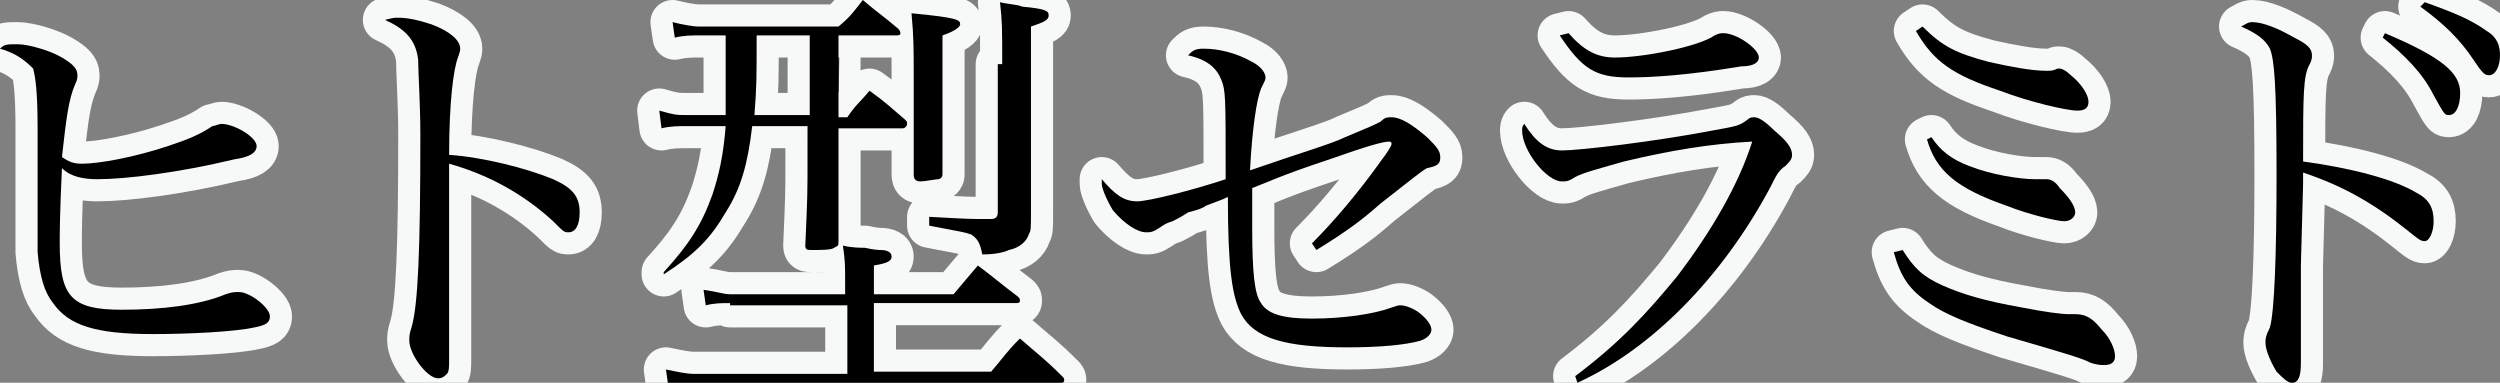 <?xml version="1.0" encoding="utf-8"?>
<!-- Generator: Adobe Illustrator 23.0.3, SVG Export Plug-In . SVG Version: 6.00 Build 0)  -->
<svg version="1.1" id="レイヤー_1" xmlns="http://www.w3.org/2000/svg" xmlns:xlink="http://www.w3.org/1999/xlink" x="0px"
	 y="0px" width="113px" height="17.3px" viewBox="0 0 113 17.3" style="enable-background:new 0 0 113 17.3;" xml:space="preserve">
<rect x="0" y="0" width="113" height="17.3" fill="#808080" stroke="none"/>
<style type="text/css">
	.st0{fill:none;stroke:#F7F8F8;stroke-width:2;stroke-linejoin:round;stroke-miterlimit:10;}
</style>
<g>
	<g>
		<path d="M0.8,2c0.5,0,1.5,0.3,2,0.6s0.7,0.5,0.7,0.8c0,0.1,0,0.2-0.1,0.4C3.1,4.5,3,5.3,2.8,7.1c0.3,0.2,0.5,0.3,0.9,0.3
			c0.8,0,2.4-0.3,3.9-0.8c0.9-0.3,1.4-0.5,2-0.9c0.1,0,0.3-0.1,0.4-0.1c0.6,0,1.6,0.6,1.6,1c0,0.3-0.3,0.5-1,0.6
			C8.1,7.8,5.7,8.1,4.4,8.1C3.8,8.1,3.2,8,2.8,7.6c-0.1,2.1-0.1,3-0.1,3.4c0,2.4,0.5,3,2.8,3c1.8,0,3.5-0.2,4.7-0.7
			c0.3-0.1,0.4-0.1,0.6-0.1c0.5,0,1.4,0.7,1.4,1.1c0,0.3-0.2,0.4-0.7,0.5c-0.9,0.2-3,0.3-4.6,0.3c-2.6,0-3.8-0.4-4.5-1.4
			c-0.4-0.5-0.6-1.2-0.7-2.3c0-0.5,0-1.4,0-2.9c0-0.2,0-0.5,0-0.9c0-0.9,0-1.5,0-1.8c0-1.7-0.1-2.3-0.2-2.7C1.1,2.7,0.7,2.4,0,2.2
			C0.2,2,0.3,2,0.8,2z"/>
		<path d="M18,0.8c0.4,0,0.9,0.1,1.5,0.3c0.8,0.3,1.3,0.7,1.3,1.1c0,0.1,0,0.1-0.1,0.4c-0.2,0.5-0.4,2-0.4,4.4
			c1.5,0.1,3.5,0.6,4.7,1.1c0.9,0.4,1.2,0.8,1.2,1.5c0,0.6-0.2,0.9-0.5,0.9c-0.2,0-0.2,0-0.7-0.5c-1.3-1.2-2.9-2.1-4.7-2.6
			c0,1.3,0,1.9,0,2.5c0,0.5,0,0.8,0,1.2c0,0.9,0,1.2,0,1.7c0,0.6,0,0.6,0,2.3c0,0.4,0,0.8,0,1.1c0,0.4,0,0.6-0.1,0.7
			s-0.2,0.2-0.4,0.2c-0.5,0-1.3-1.1-1.3-1.7c0-0.2,0-0.3,0.1-0.6c0.3-1,0.4-3.6,0.4-8.7c0-1.4-0.1-2.9-0.1-3.4
			c-0.1-0.9-0.6-1.4-1.5-1.8C17.8,0.8,17.8,0.8,18,0.8z"/>
		<path d="M37.9,5.3h0.4c0.4-0.6,0.6-0.7,1-1.2c0.7,0.5,0.9,0.7,1.6,1.3C41,5.5,41,5.5,41,5.6s-0.1,0.2-0.2,0.2h-2.9v1.4
			c0,0.6,0,1.9,0,3.7c0,0.2,0,0.2-0.2,0.3c-0.1,0.1-0.6,0.1-1,0.1c-0.2,0-0.3,0-0.3-0.2c0.1-2.2,0.1-2.4,0.1-3.9V5.7H34
			c-0.2,1.7-0.5,2.8-1.2,3.9c-0.7,1.2-1.4,1.9-2.8,2.8l0-0.1c1.1-1.2,1.7-2.1,2.2-3.5c0.3-0.9,0.5-1.8,0.6-3.1H31
			c-0.3,0-0.7,0-1.1,0.1L29.8,5c0.7,0.2,0.8,0.2,1.2,0.2h1.8c0-0.9,0-1.3,0-3.1V1.6h-1.2c-0.3,0-0.7,0-1.1,0.1L30.4,1
			c0.4,0.1,0.9,0.2,1.2,0.2h6.3C38.5,0.7,38.6,0.5,39,0c0.7,0.6,0.9,0.7,1.6,1.3c0.1,0.1,0.1,0.2,0.1,0.2c0,0.1-0.1,0.1-0.2,0.1
			h-2.6C37.9,1.6,37.9,5.3,37.9,5.3z M33,13.7c-0.4,0-0.7,0-1.1,0.1l-0.1-0.7c0.7,0.1,0.9,0.2,1.2,0.2h5.2v-0.6c0-0.7,0-0.9-0.1-1.6
			c0.4,0.1,0.8,0.1,1,0.1c0.4,0.1,0.7,0.1,0.7,0.1c0.3,0,0.5,0.1,0.5,0.3s-0.2,0.3-0.8,0.4v1.3h3.6c0.5-0.6,0.6-0.7,1.1-1.3
			c0.8,0.6,1,0.8,1.8,1.4c0.1,0.1,0.1,0.1,0.1,0.2c0,0.1-0.1,0.1-0.2,0.1h-6.4v3.1h5.3c0.6-0.7,0.7-0.9,1.3-1.5
			c0.8,0.7,1.1,0.9,1.9,1.7c0.1,0.1,0.1,0.1,0.1,0.2s-0.1,0.1-0.2,0.1H31.4c-0.4,0-0.8,0-1.2,0.1l-0.1-0.7c0.5,0.1,0.9,0.2,1.3,0.2
			h6.9v-3.1H33V13.7z M34.2,1.6c0,2,0,2.3-0.1,3.6h2.5V1.6H34.2z M43.4,1.1c0,0.1-0.2,0.3-0.8,0.5c0,5.2,0,5.2,0,6.3
			c0,0.1-0.1,0.2-0.2,0.2c-0.1,0-0.6,0.1-0.8,0.1s-0.3-0.1-0.3-0.3c0-1.7,0-2.6,0-4.4c0-1.4,0-1.8-0.1-2.9
			C43.3,0.8,43.4,0.9,43.4,1.1z M45.3,2.9c0-1.7,0-1.9-0.1-2.8c0.4,0.1,0.8,0.1,1,0.2c1.1,0.1,1.2,0.2,1.2,0.4S47.2,1,46.6,1.2v5.4
			c0,0.1,0,0.4,0,0.9c0,0.6,0,0.6,0,2c0,0.9,0,0.9-0.1,1.1c-0.1,0.3-0.4,0.6-0.9,0.7c-0.2,0.1-0.6,0.2-1.2,0.2
			c-0.1-0.5-0.2-0.7-0.5-0.9c-0.3-0.1-0.3-0.1-1.9-0.4V9.8c1.8,0.1,1.8,0.1,2.7,0.1h0.1c0.2,0,0.3-0.1,0.3-0.3V2.9H45.3z"/>
		<path d="M59.3,11c1-1,2.1-2.3,3.1-3.7c0.3-0.4,0.5-0.7,0.5-0.8s-0.1-0.1-0.1-0.1c-0.3,0-1,0.2-2.7,0.8c-2.4,0.8-2.7,1-3.5,1.3
			c0,0.9,0,1.3,0,1.8c0,2,0.1,3,0.4,3.4c0.3,0.5,1,0.7,2.3,0.7c1.4,0,2.8-0.2,3.6-0.5c0.3-0.1,0.3-0.1,0.4-0.1
			c0.2,0,0.5,0.1,0.8,0.3c0.4,0.3,0.6,0.6,0.6,0.8s-0.2,0.4-0.5,0.5c-0.7,0.2-1.9,0.3-3.3,0.3c-2.8,0-4.2-0.4-4.8-1.5
			c-0.4-0.8-0.6-2-0.6-5.3c-0.2,0.1-0.2,0.1-1,0.4c-0.1,0.1-0.4,0.2-0.8,0.3C53.4,9.8,53.2,9.9,53,10c-0.3,0.1-0.3,0.1-0.6,0.3
			s-0.4,0.2-0.6,0.2c-0.4,0-1-0.4-1.5-1c-0.3-0.5-0.5-1-0.5-1.2c0-0.1,0-0.1,0-0.2c0.6,0.7,1,1,1.6,1c0.5,0,2.5-0.5,4-1
			c0-3.8,0-4-0.2-4.5s-0.6-0.9-1.5-1.1c0.2-0.2,0.3-0.3,0.7-0.3c0.7,0,1.5,0.2,2.2,0.6C57,3,57.2,3.3,57.2,3.5c0,0.1,0,0.1-0.2,0.5
			c-0.2,0.5-0.4,1.8-0.5,3.7c2.3-0.8,3.7-1.2,4.3-1.5C62,5.7,62,5.7,62.4,5.5c0.2-0.2,0.3-0.2,0.5-0.2c0.4,0,0.9,0.3,1.6,0.9
			c0.4,0.4,0.6,0.6,0.6,0.9S65,7.5,64.5,7.6c-0.2,0.1-0.7,0.5-2.1,1.6c-0.9,0.8-1.6,1.3-2.9,2.1L59.3,11z"/>
		<path d="M71.2,17c2-1.5,3.2-2.8,4.6-4.5c1.6-2.1,2.8-4.2,3.4-6.1c-1.9,0.1-3.7,0.4-5.8,0.9C72,7.7,71.6,7.8,71.2,8
			c-0.3,0.2-0.4,0.2-0.6,0.2c-0.7,0-1.8-1.4-1.8-2.3c0-0.1,0-0.2,0.1-0.3c0.5,0.8,1,1.2,1.7,1.2c0.8,0,4.2-0.4,6.8-0.9
			c1.1-0.2,1.2-0.2,1.6-0.5c0.1-0.1,0.2-0.1,0.3-0.1c0.2,0,0.5,0.2,0.9,0.6C80.8,6.4,81,6.7,81,7c0,0.2-0.1,0.3-0.3,0.5
			c-0.3,0.2-0.4,0.4-0.7,1c-2.2,4.1-5.4,7.3-8.7,8.8L71.2,17z M70.9,1.5c0.7,0.8,1.3,1.1,2.1,1.1c1.3,0,3.8-0.5,4.5-1
			c0.2-0.1,0.3-0.1,0.4-0.1c0.6,0,1.6,0.7,1.6,1.1c0,0.2-0.2,0.4-0.8,0.4c-2.4,0.4-4,0.5-5.1,0.5c-1.5,0-2.1-0.4-3.1-1.9L70.9,1.5z"
			/>
		<path d="M86,11.3c0.5,0.8,0.9,1.2,1.8,1.6c0.9,0.4,1.9,0.7,3.6,1c1,0.2,1.8,0.3,2.1,0.3c0,0,0,0,0.1,0s0.2,0,0.2,0
			c0.5,0,0.8,0.2,1.2,0.7c0.4,0.4,0.6,0.9,0.6,1.2c0,0.3-0.2,0.4-0.5,0.4c-0.1,0-0.3,0-0.6-0.1c-0.4-0.2-0.7-0.3-3.8-1.2
			c-1.8-0.6-2.8-1-3.5-1.5c-0.9-0.6-1.3-1.2-1.6-2.3L86,11.3z M86.9,1.2c0.9,0.9,1.5,1.2,3,1.6c0.9,0.2,1.9,0.4,2.6,0.4
			c0.2,0,0.3,0,0.5-0.1h0.1c0.1,0,0.3,0.1,0.5,0.3c0.5,0.4,0.8,0.9,0.8,1.2S94.2,5,93.9,5c-0.5,0-2.2-0.4-3.5-0.9
			c-2.1-0.7-3-1.3-3.8-2.7L86.9,1.2z M87.3,6.2c0.4,0.6,0.9,1,1.7,1.3c1,0.4,2.3,0.6,3,0.6h0.3c0.1,0,0.1,0,0.2,0
			c0.2,0,0.4,0.1,0.6,0.4c0.4,0.4,0.7,0.8,0.7,1.1c0,0.2-0.2,0.4-0.5,0.4s-1.6-0.3-2.6-0.7c-2.3-0.8-3.2-1.6-3.6-3L87.3,6.2z"/>
		<path d="M104,12c0,1.1,0,3.5,0,4c0,0.2,0,0.3,0,0.4c0,0.6-0.1,0.9-0.4,0.9c-0.2,0-0.4-0.2-0.7-0.5c-0.3-0.5-0.5-1-0.5-1.3
			c0-0.2,0-0.3,0.2-0.7c0.2-0.7,0.3-3.2,0.3-6.9c0-4.1-0.1-5.2-0.3-5.7c-0.2-0.4-0.6-0.7-1.3-1c0.2-0.1,0.3-0.2,0.5-0.2
			c0.5,0,1.2,0.3,1.9,0.7c0.6,0.3,0.8,0.5,0.8,0.8c0,0.1,0,0.2-0.1,0.4c-0.3,0.5-0.3,1.4-0.3,4.4c2.2,0.3,4.1,0.8,5.1,1.4
			C109.8,9,110,9.4,110,10c0,0.5-0.2,0.9-0.4,0.9c-0.2,0-0.3-0.1-0.8-0.5c-1.5-1.2-2.9-2-4.7-2.6v0.5L104,12L104,12z M107.8,1.5
			c2.6,1.1,3.4,1.8,3.4,2.7c0,0.6-0.2,1-0.5,1c-0.2,0-0.2,0-0.7-0.9c-0.5-1-1.3-1.8-2.3-2.6L107.8,1.5z M109.6,0.1
			c1.4,0.5,2.1,0.8,2.8,1.3c0.5,0.3,0.6,0.7,0.6,1.1c0,0.5-0.2,0.9-0.5,0.9c-0.2,0-0.3-0.1-0.7-0.7c-0.6-0.9-1.3-1.6-2.4-2.4
			L109.6,0.1z"/>
	</g>
	<g>
		<path class="st0" d="M0.8,2c0.5,0,1.5,0.3,2,0.6s0.7,0.5,0.7,0.8c0,0.1,0,0.2-0.1,0.4C3.1,4.5,3,5.3,2.8,7.1
			c0.3,0.2,0.5,0.3,0.9,0.3c0.8,0,2.4-0.3,3.9-0.8c0.9-0.3,1.4-0.5,2-0.9c0.1,0,0.3-0.1,0.4-0.1c0.6,0,1.6,0.6,1.6,1
			c0,0.3-0.3,0.5-1,0.6C8.1,7.8,5.7,8.1,4.4,8.1C3.8,8.1,3.2,8,2.8,7.6c-0.1,2.1-0.1,3-0.1,3.4c0,2.4,0.5,3,2.8,3
			c1.8,0,3.5-0.2,4.7-0.7c0.3-0.1,0.4-0.1,0.6-0.1c0.5,0,1.4,0.7,1.4,1.1c0,0.3-0.2,0.4-0.7,0.5c-0.9,0.2-3,0.3-4.6,0.3
			c-2.6,0-3.8-0.4-4.5-1.4c-0.4-0.5-0.6-1.2-0.7-2.3c0-0.5,0-1.4,0-2.9c0-0.2,0-0.5,0-0.9c0-0.9,0-1.5,0-1.8c0-1.7-0.1-2.3-0.2-2.7
			C1.1,2.7,0.7,2.4,0,2.2C0.2,2,0.3,2,0.8,2z"/>
		<path class="st0" d="M18,0.8c0.4,0,0.9,0.1,1.5,0.3c0.8,0.3,1.3,0.7,1.3,1.1c0,0.1,0,0.1-0.1,0.4c-0.2,0.5-0.4,2-0.4,4.4
			c1.5,0.1,3.5,0.6,4.7,1.1c0.9,0.4,1.2,0.8,1.2,1.5c0,0.6-0.2,0.9-0.5,0.9c-0.2,0-0.2,0-0.7-0.5c-1.3-1.2-2.9-2.1-4.7-2.6
			c0,1.3,0,1.9,0,2.5c0,0.5,0,0.8,0,1.2c0,0.9,0,1.2,0,1.7c0,0.6,0,0.6,0,2.3c0,0.4,0,0.8,0,1.1c0,0.4,0,0.6-0.1,0.7
			s-0.2,0.2-0.4,0.2c-0.5,0-1.3-1.1-1.3-1.7c0-0.2,0-0.3,0.1-0.6c0.3-1,0.4-3.6,0.4-8.7c0-1.4-0.1-2.9-0.1-3.4
			c-0.1-0.9-0.6-1.4-1.5-1.8C17.8,0.8,17.8,0.8,18,0.8z"/>
		<path class="st0" d="M37.9,5.3h0.4c0.4-0.6,0.6-0.7,1-1.2c0.7,0.5,0.9,0.7,1.6,1.3C41,5.5,41,5.5,41,5.6s-0.1,0.2-0.2,0.2h-2.9
			v1.4c0,0.6,0,1.9,0,3.7c0,0.2,0,0.2-0.2,0.3c-0.1,0.1-0.6,0.1-1,0.1c-0.2,0-0.3,0-0.3-0.2c0.1-2.2,0.1-2.4,0.1-3.9V5.7H34
			c-0.2,1.7-0.5,2.8-1.2,3.9c-0.7,1.2-1.4,1.9-2.8,2.8l0-0.1c1.1-1.2,1.7-2.1,2.2-3.5c0.3-0.9,0.5-1.8,0.6-3.1H31
			c-0.3,0-0.7,0-1.1,0.1L29.8,5c0.7,0.2,0.8,0.2,1.2,0.2h1.8c0-0.9,0-1.3,0-3.1V1.6h-1.2c-0.3,0-0.7,0-1.1,0.1L30.4,1
			c0.4,0.1,0.9,0.2,1.2,0.2h6.3C38.5,0.7,38.6,0.5,39,0c0.7,0.6,0.9,0.7,1.6,1.3c0.1,0.1,0.1,0.2,0.1,0.2c0,0.1-0.1,0.1-0.2,0.1
			h-2.6C37.9,1.6,37.9,5.3,37.9,5.3z M33,13.7c-0.4,0-0.7,0-1.1,0.1l-0.1-0.7c0.7,0.1,0.9,0.2,1.2,0.2h5.2v-0.6c0-0.7,0-0.9-0.1-1.6
			c0.4,0.1,0.8,0.1,1,0.1c0.4,0.1,0.7,0.1,0.7,0.1c0.3,0,0.5,0.1,0.5,0.3s-0.2,0.3-0.8,0.4v1.3h3.6c0.5-0.6,0.6-0.7,1.1-1.3
			c0.8,0.6,1,0.8,1.8,1.4c0.1,0.1,0.1,0.1,0.1,0.2c0,0.1-0.1,0.1-0.2,0.1h-6.4v3.1h5.3c0.6-0.7,0.7-0.9,1.3-1.5
			c0.8,0.7,1.1,0.9,1.9,1.7c0.1,0.1,0.1,0.1,0.1,0.2s-0.1,0.1-0.2,0.1H31.4c-0.4,0-0.8,0-1.2,0.1l-0.1-0.7c0.5,0.1,0.9,0.2,1.3,0.2
			h6.9v-3.1H33V13.7z M34.2,1.6c0,2,0,2.3-0.1,3.6h2.5V1.6H34.2z M43.4,1.1c0,0.1-0.2,0.3-0.8,0.5c0,5.2,0,5.2,0,6.3
			c0,0.1-0.1,0.2-0.2,0.2c-0.1,0-0.6,0.1-0.8,0.1s-0.3-0.1-0.3-0.3c0-1.7,0-2.6,0-4.4c0-1.4,0-1.8-0.1-2.9
			C43.3,0.8,43.4,0.9,43.4,1.1z M45.3,2.9c0-1.7,0-1.9-0.1-2.8c0.4,0.1,0.8,0.1,1,0.2c1.1,0.1,1.2,0.2,1.2,0.4S47.2,1,46.6,1.2v5.4
			c0,0.1,0,0.4,0,0.9c0,0.6,0,0.6,0,2c0,0.9,0,0.9-0.1,1.1c-0.1,0.3-0.4,0.6-0.9,0.7c-0.2,0.1-0.6,0.2-1.2,0.2
			c-0.1-0.5-0.2-0.7-0.5-0.9c-0.3-0.1-0.3-0.1-1.9-0.4V9.8c1.8,0.1,1.8,0.1,2.7,0.1h0.1c0.2,0,0.3-0.1,0.3-0.3V2.9H45.3z"/>
		<path class="st0" d="M59.3,11c1-1,2.1-2.3,3.1-3.7c0.3-0.4,0.5-0.7,0.5-0.8s-0.1-0.1-0.1-0.1c-0.3,0-1,0.2-2.7,0.8
			c-2.4,0.8-2.7,1-3.5,1.3c0,0.9,0,1.3,0,1.8c0,2,0.1,3,0.4,3.4c0.3,0.5,1,0.7,2.3,0.7c1.4,0,2.8-0.2,3.6-0.5
			c0.3-0.1,0.3-0.1,0.4-0.1c0.2,0,0.5,0.1,0.8,0.3c0.4,0.3,0.6,0.6,0.6,0.8s-0.2,0.4-0.5,0.5c-0.7,0.2-1.9,0.3-3.3,0.3
			c-2.8,0-4.2-0.4-4.8-1.5c-0.4-0.8-0.6-2-0.6-5.3c-0.2,0.1-0.2,0.1-1,0.4c-0.1,0.1-0.4,0.2-0.8,0.3C53.4,9.8,53.2,9.9,53,10
			c-0.3,0.1-0.3,0.1-0.6,0.3s-0.4,0.2-0.6,0.2c-0.4,0-1-0.4-1.5-1c-0.3-0.5-0.5-1-0.5-1.2c0-0.1,0-0.1,0-0.2c0.6,0.7,1,1,1.6,1
			c0.5,0,2.5-0.5,4-1c0-3.8,0-4-0.2-4.5s-0.6-0.9-1.5-1.1c0.2-0.2,0.3-0.3,0.7-0.3c0.7,0,1.5,0.2,2.2,0.6C57,3,57.2,3.3,57.2,3.5
			c0,0.1,0,0.1-0.2,0.5c-0.2,0.5-0.4,1.8-0.5,3.7c2.3-0.8,3.7-1.2,4.3-1.5C62,5.7,62,5.7,62.4,5.5c0.2-0.2,0.3-0.2,0.5-0.2
			c0.4,0,0.9,0.3,1.6,0.9c0.4,0.4,0.6,0.6,0.6,0.9S65,7.5,64.5,7.6c-0.2,0.1-0.7,0.5-2.1,1.6c-0.9,0.8-1.6,1.3-2.9,2.1L59.3,11z"/>
		<path class="st0" d="M71.2,17c2-1.5,3.2-2.8,4.6-4.5c1.6-2.1,2.8-4.2,3.4-6.1c-1.9,0.1-3.7,0.4-5.8,0.9C72,7.7,71.6,7.8,71.2,8
			c-0.3,0.2-0.4,0.2-0.6,0.2c-0.7,0-1.8-1.4-1.8-2.3c0-0.1,0-0.2,0.1-0.3c0.5,0.8,1,1.2,1.7,1.2c0.8,0,4.2-0.4,6.8-0.9
			c1.1-0.2,1.2-0.2,1.6-0.5c0.1-0.1,0.2-0.1,0.3-0.1c0.2,0,0.5,0.2,0.9,0.6C80.8,6.4,81,6.7,81,7c0,0.2-0.1,0.3-0.3,0.5
			c-0.3,0.2-0.4,0.4-0.7,1c-2.2,4.1-5.4,7.3-8.7,8.8L71.2,17z M70.9,1.5c0.7,0.8,1.3,1.1,2.1,1.1c1.3,0,3.8-0.5,4.5-1
			c0.2-0.1,0.3-0.1,0.4-0.1c0.6,0,1.6,0.7,1.6,1.1c0,0.2-0.2,0.4-0.8,0.4c-2.4,0.4-4,0.5-5.1,0.5c-1.5,0-2.1-0.4-3.1-1.9L70.9,1.5z"
			/>
		<path class="st0" d="M86,11.3c0.5,0.8,0.9,1.2,1.8,1.6c0.9,0.4,1.9,0.7,3.6,1c1,0.2,1.8,0.3,2.1,0.3c0,0,0,0,0.1,0s0.2,0,0.2,0
			c0.5,0,0.8,0.2,1.2,0.7c0.4,0.4,0.6,0.9,0.6,1.2c0,0.3-0.2,0.4-0.5,0.4c-0.1,0-0.3,0-0.6-0.1c-0.4-0.2-0.7-0.3-3.8-1.2
			c-1.8-0.6-2.8-1-3.5-1.5c-0.9-0.6-1.3-1.2-1.6-2.3L86,11.3z M86.9,1.2c0.9,0.9,1.5,1.2,3,1.6c0.9,0.2,1.9,0.4,2.6,0.4
			c0.2,0,0.3,0,0.5-0.1h0.1c0.1,0,0.3,0.1,0.5,0.3c0.5,0.4,0.8,0.9,0.8,1.2S94.2,5,93.9,5c-0.5,0-2.2-0.4-3.5-0.9
			c-2.1-0.7-3-1.3-3.8-2.7L86.9,1.2z M87.3,6.2c0.4,0.6,0.9,1,1.7,1.3c1,0.4,2.3,0.6,3,0.6h0.3c0.1,0,0.1,0,0.2,0
			c0.2,0,0.4,0.1,0.6,0.4c0.4,0.4,0.7,0.8,0.7,1.1c0,0.2-0.2,0.4-0.5,0.4s-1.6-0.3-2.6-0.7c-2.3-0.8-3.2-1.6-3.6-3L87.3,6.2z"/>
		<path class="st0" d="M104,12c0,1.1,0,3.5,0,4c0,0.2,0,0.3,0,0.4c0,0.6-0.1,0.9-0.4,0.9c-0.2,0-0.4-0.2-0.7-0.5
			c-0.3-0.5-0.5-1-0.5-1.3c0-0.2,0-0.3,0.2-0.7c0.2-0.7,0.3-3.2,0.3-6.9c0-4.1-0.1-5.2-0.3-5.7c-0.2-0.4-0.6-0.7-1.3-1
			c0.2-0.1,0.3-0.2,0.5-0.2c0.5,0,1.2,0.3,1.9,0.7c0.6,0.3,0.8,0.5,0.8,0.8c0,0.1,0,0.2-0.1,0.4c-0.3,0.5-0.3,1.4-0.3,4.4
			c2.2,0.3,4.1,0.8,5.1,1.4C109.8,9,110,9.4,110,10c0,0.5-0.2,0.9-0.4,0.9c-0.2,0-0.3-0.1-0.8-0.5c-1.5-1.2-2.9-2-4.7-2.6v0.5
			L104,12L104,12z M107.8,1.5c2.6,1.1,3.4,1.8,3.4,2.7c0,0.6-0.2,1-0.5,1c-0.2,0-0.2,0-0.7-0.9c-0.5-1-1.3-1.8-2.3-2.6L107.8,1.5z
			 M109.6,0.1c1.4,0.5,2.1,0.8,2.8,1.3c0.5,0.3,0.6,0.7,0.6,1.1c0,0.5-0.2,0.9-0.5,0.9c-0.2,0-0.3-0.1-0.7-0.7
			c-0.6-0.9-1.3-1.6-2.4-2.4L109.6,0.1z"/>
	</g>
	<g>
		<path d="M0.8,2c0.5,0,1.5,0.3,2,0.6s0.7,0.5,0.7,0.8c0,0.1,0,0.2-0.1,0.4C3.1,4.5,3,5.3,2.8,7.1c0.3,0.2,0.5,0.3,0.9,0.3
			c0.8,0,2.4-0.3,3.9-0.8c0.9-0.3,1.4-0.5,2-0.9c0.1,0,0.3-0.1,0.4-0.1c0.6,0,1.6,0.6,1.6,1c0,0.3-0.3,0.5-1,0.6
			C8.1,7.8,5.7,8.1,4.4,8.1C3.8,8.1,3.2,8,2.8,7.6c-0.1,2.1-0.1,3-0.1,3.4c0,2.4,0.5,3,2.8,3c1.8,0,3.5-0.2,4.7-0.7
			c0.3-0.1,0.4-0.1,0.6-0.1c0.5,0,1.4,0.7,1.4,1.1c0,0.3-0.2,0.4-0.7,0.5c-0.9,0.2-3,0.3-4.6,0.3c-2.6,0-3.8-0.4-4.5-1.4
			c-0.4-0.5-0.6-1.2-0.7-2.3c0-0.5,0-1.4,0-2.9c0-0.2,0-0.5,0-0.9c0-0.9,0-1.5,0-1.8c0-1.7-0.1-2.3-0.2-2.7C1.1,2.7,0.7,2.4,0,2.2
			C0.2,2,0.3,2,0.8,2z"/>
		<path d="M18,0.8c0.4,0,0.9,0.1,1.5,0.3c0.8,0.3,1.3,0.7,1.3,1.1c0,0.1,0,0.1-0.1,0.4c-0.2,0.5-0.4,2-0.4,4.4
			c1.5,0.1,3.5,0.6,4.7,1.1c0.9,0.4,1.2,0.8,1.2,1.5c0,0.6-0.2,0.9-0.5,0.9c-0.2,0-0.2,0-0.7-0.5c-1.3-1.2-2.9-2.1-4.7-2.6
			c0,1.3,0,1.9,0,2.5c0,0.5,0,0.8,0,1.2c0,0.9,0,1.2,0,1.7c0,0.6,0,0.6,0,2.3c0,0.4,0,0.8,0,1.1c0,0.4,0,0.6-0.1,0.7
			s-0.2,0.2-0.4,0.2c-0.5,0-1.3-1.1-1.3-1.7c0-0.2,0-0.3,0.1-0.6c0.3-1,0.4-3.6,0.4-8.7c0-1.4-0.1-2.9-0.1-3.4
			c-0.1-0.9-0.6-1.4-1.5-1.8C17.8,0.8,17.8,0.8,18,0.8z"/>
		<path d="M37.9,5.3h0.4c0.4-0.6,0.6-0.7,1-1.2c0.7,0.5,0.9,0.7,1.6,1.3C41,5.5,41,5.5,41,5.6s-0.1,0.2-0.2,0.2h-2.9v1.4
			c0,0.6,0,1.9,0,3.7c0,0.2,0,0.2-0.2,0.3c-0.1,0.1-0.6,0.1-1,0.1c-0.2,0-0.3,0-0.3-0.2c0.1-2.2,0.1-2.4,0.1-3.9V5.7H34
			c-0.2,1.7-0.5,2.8-1.2,3.9c-0.7,1.2-1.4,1.9-2.8,2.8l0-0.1c1.1-1.2,1.7-2.1,2.2-3.5c0.3-0.9,0.5-1.8,0.6-3.1H31
			c-0.3,0-0.7,0-1.1,0.1L29.8,5c0.7,0.2,0.8,0.2,1.2,0.2h1.8c0-0.9,0-1.3,0-3.1V1.6h-1.2c-0.3,0-0.7,0-1.1,0.1L30.4,1
			c0.4,0.1,0.9,0.2,1.2,0.2h6.3C38.5,0.7,38.6,0.5,39,0c0.7,0.6,0.9,0.7,1.6,1.3c0.1,0.1,0.1,0.2,0.1,0.2c0,0.1-0.1,0.1-0.2,0.1
			h-2.6C37.9,1.6,37.9,5.3,37.9,5.3z M33,13.7c-0.4,0-0.7,0-1.1,0.1l-0.1-0.7c0.7,0.1,0.9,0.2,1.2,0.2h5.2v-0.6c0-0.7,0-0.9-0.1-1.6
			c0.4,0.1,0.8,0.1,1,0.1c0.4,0.1,0.7,0.1,0.7,0.1c0.3,0,0.5,0.1,0.5,0.3s-0.2,0.3-0.8,0.4v1.3h3.6c0.5-0.6,0.6-0.7,1.1-1.3
			c0.8,0.6,1,0.8,1.8,1.4c0.1,0.1,0.1,0.1,0.1,0.2c0,0.1-0.1,0.1-0.2,0.1h-6.4v3.1h5.3c0.6-0.7,0.7-0.9,1.3-1.5
			c0.8,0.7,1.1,0.9,1.9,1.7c0.1,0.1,0.1,0.1,0.1,0.2s-0.1,0.1-0.2,0.1H31.4c-0.4,0-0.8,0-1.2,0.1l-0.1-0.7c0.5,0.1,0.9,0.2,1.3,0.2
			h6.9v-3.1H33V13.7z M34.2,1.6c0,2,0,2.3-0.1,3.6h2.5V1.6H34.2z M43.4,1.1c0,0.1-0.2,0.3-0.8,0.5c0,5.2,0,5.2,0,6.3
			c0,0.1-0.1,0.2-0.2,0.2c-0.1,0-0.6,0.1-0.8,0.1s-0.3-0.1-0.3-0.3c0-1.7,0-2.6,0-4.4c0-1.4,0-1.8-0.1-2.9
			C43.3,0.8,43.4,0.9,43.4,1.1z M45.3,2.9c0-1.7,0-1.9-0.1-2.8c0.4,0.1,0.8,0.1,1,0.2c1.1,0.1,1.2,0.2,1.2,0.4S47.2,1,46.6,1.2v5.4
			c0,0.1,0,0.4,0,0.9c0,0.6,0,0.6,0,2c0,0.9,0,0.9-0.1,1.1c-0.1,0.3-0.4,0.6-0.9,0.7c-0.2,0.1-0.6,0.2-1.2,0.2
			c-0.1-0.5-0.2-0.7-0.5-0.9c-0.3-0.1-0.3-0.1-1.9-0.4V9.8c1.8,0.1,1.8,0.1,2.7,0.1h0.1c0.2,0,0.3-0.1,0.3-0.3V2.9H45.3z"/>
		<path d="M59.3,11c1-1,2.1-2.3,3.1-3.7c0.3-0.4,0.5-0.7,0.5-0.8s-0.1-0.1-0.1-0.1c-0.3,0-1,0.2-2.7,0.8c-2.4,0.8-2.7,1-3.5,1.3
			c0,0.9,0,1.3,0,1.8c0,2,0.1,3,0.4,3.4c0.3,0.5,1,0.7,2.3,0.7c1.4,0,2.8-0.2,3.6-0.5c0.3-0.1,0.3-0.1,0.4-0.1
			c0.2,0,0.5,0.1,0.8,0.3c0.4,0.3,0.6,0.6,0.6,0.8s-0.2,0.4-0.5,0.5c-0.7,0.2-1.9,0.3-3.3,0.3c-2.8,0-4.2-0.4-4.8-1.5
			c-0.4-0.8-0.6-2-0.6-5.3c-0.2,0.1-0.2,0.1-1,0.4c-0.1,0.1-0.4,0.2-0.8,0.3C53.4,9.8,53.2,9.9,53,10c-0.3,0.1-0.3,0.1-0.6,0.3
			s-0.4,0.2-0.6,0.2c-0.4,0-1-0.4-1.5-1c-0.3-0.5-0.5-1-0.5-1.2c0-0.1,0-0.1,0-0.2c0.6,0.7,1,1,1.6,1c0.5,0,2.5-0.5,4-1
			c0-3.8,0-4-0.2-4.5s-0.6-0.9-1.5-1.1c0.2-0.2,0.3-0.3,0.7-0.3c0.7,0,1.5,0.2,2.2,0.6C57,3,57.2,3.3,57.2,3.5c0,0.1,0,0.1-0.2,0.5
			c-0.2,0.5-0.4,1.8-0.5,3.7c2.3-0.8,3.7-1.2,4.3-1.5C62,5.7,62,5.7,62.4,5.5c0.2-0.2,0.3-0.2,0.5-0.2c0.4,0,0.9,0.3,1.6,0.9
			c0.4,0.4,0.6,0.6,0.6,0.9S65,7.5,64.5,7.6c-0.2,0.1-0.7,0.5-2.1,1.6c-0.9,0.8-1.6,1.3-2.9,2.1L59.3,11z"/>
		<path d="M71.2,17c2-1.5,3.2-2.8,4.6-4.5c1.6-2.1,2.8-4.2,3.4-6.1c-1.9,0.1-3.7,0.4-5.8,0.9C72,7.7,71.6,7.8,71.2,8
			c-0.3,0.2-0.4,0.2-0.6,0.2c-0.7,0-1.8-1.4-1.8-2.3c0-0.1,0-0.2,0.1-0.3c0.5,0.8,1,1.2,1.7,1.2c0.8,0,4.2-0.4,6.8-0.9
			c1.1-0.2,1.2-0.2,1.6-0.5c0.1-0.1,0.2-0.1,0.3-0.1c0.2,0,0.5,0.2,0.9,0.6C80.8,6.4,81,6.7,81,7c0,0.2-0.1,0.3-0.3,0.5
			c-0.3,0.2-0.4,0.4-0.7,1c-2.2,4.1-5.4,7.3-8.7,8.8L71.2,17z M70.9,1.5c0.7,0.8,1.3,1.1,2.1,1.1c1.3,0,3.8-0.5,4.5-1
			c0.2-0.1,0.3-0.1,0.4-0.1c0.6,0,1.6,0.7,1.6,1.1c0,0.2-0.2,0.4-0.8,0.4c-2.4,0.4-4,0.5-5.1,0.5c-1.5,0-2.1-0.4-3.1-1.9L70.9,1.5z"
			/>
		<path d="M86,11.3c0.5,0.8,0.9,1.2,1.8,1.6c0.9,0.4,1.9,0.7,3.6,1c1,0.2,1.8,0.3,2.1,0.3c0,0,0,0,0.1,0s0.2,0,0.2,0
			c0.5,0,0.8,0.2,1.2,0.7c0.4,0.4,0.6,0.9,0.6,1.2c0,0.3-0.2,0.4-0.5,0.4c-0.1,0-0.3,0-0.6-0.1c-0.4-0.2-0.7-0.3-3.8-1.2
			c-1.8-0.6-2.8-1-3.5-1.5c-0.9-0.6-1.3-1.2-1.6-2.3L86,11.3z M86.9,1.2c0.9,0.9,1.5,1.2,3,1.6c0.9,0.2,1.9,0.4,2.6,0.4
			c0.2,0,0.3,0,0.5-0.1h0.1c0.1,0,0.3,0.1,0.5,0.3c0.5,0.4,0.8,0.9,0.8,1.2S94.2,5,93.9,5c-0.5,0-2.2-0.4-3.5-0.9
			c-2.1-0.7-3-1.3-3.8-2.7L86.9,1.2z M87.3,6.2c0.4,0.6,0.9,1,1.7,1.3c1,0.4,2.3,0.6,3,0.6h0.3c0.1,0,0.1,0,0.2,0
			c0.2,0,0.4,0.1,0.6,0.4c0.4,0.4,0.7,0.8,0.7,1.1c0,0.2-0.2,0.4-0.5,0.4s-1.6-0.3-2.6-0.7c-2.3-0.8-3.2-1.6-3.6-3L87.3,6.2z"/>
		<path d="M104,12c0,1.1,0,3.5,0,4c0,0.2,0,0.3,0,0.4c0,0.6-0.1,0.9-0.4,0.9c-0.2,0-0.4-0.2-0.7-0.5c-0.3-0.5-0.5-1-0.5-1.3
			c0-0.2,0-0.3,0.2-0.7c0.2-0.7,0.3-3.2,0.3-6.9c0-4.1-0.1-5.2-0.3-5.7c-0.2-0.4-0.6-0.7-1.3-1c0.2-0.1,0.3-0.2,0.5-0.2
			c0.5,0,1.2,0.3,1.9,0.7c0.6,0.3,0.8,0.5,0.8,0.8c0,0.1,0,0.2-0.1,0.4c-0.3,0.5-0.3,1.4-0.3,4.4c2.2,0.3,4.1,0.8,5.1,1.4
			C109.8,9,110,9.4,110,10c0,0.5-0.2,0.9-0.4,0.9c-0.2,0-0.3-0.1-0.8-0.5c-1.5-1.2-2.9-2-4.7-2.6v0.5L104,12L104,12z M107.8,1.5
			c2.6,1.1,3.4,1.8,3.4,2.7c0,0.6-0.2,1-0.5,1c-0.2,0-0.2,0-0.7-0.9c-0.5-1-1.3-1.8-2.3-2.6L107.8,1.5z M109.6,0.1
			c1.4,0.5,2.1,0.8,2.8,1.3c0.5,0.3,0.6,0.7,0.6,1.1c0,0.5-0.2,0.9-0.5,0.9c-0.2,0-0.3-0.1-0.7-0.7c-0.6-0.9-1.3-1.6-2.4-2.4
			L109.6,0.1z"/>
	</g>
</g>
</svg>
